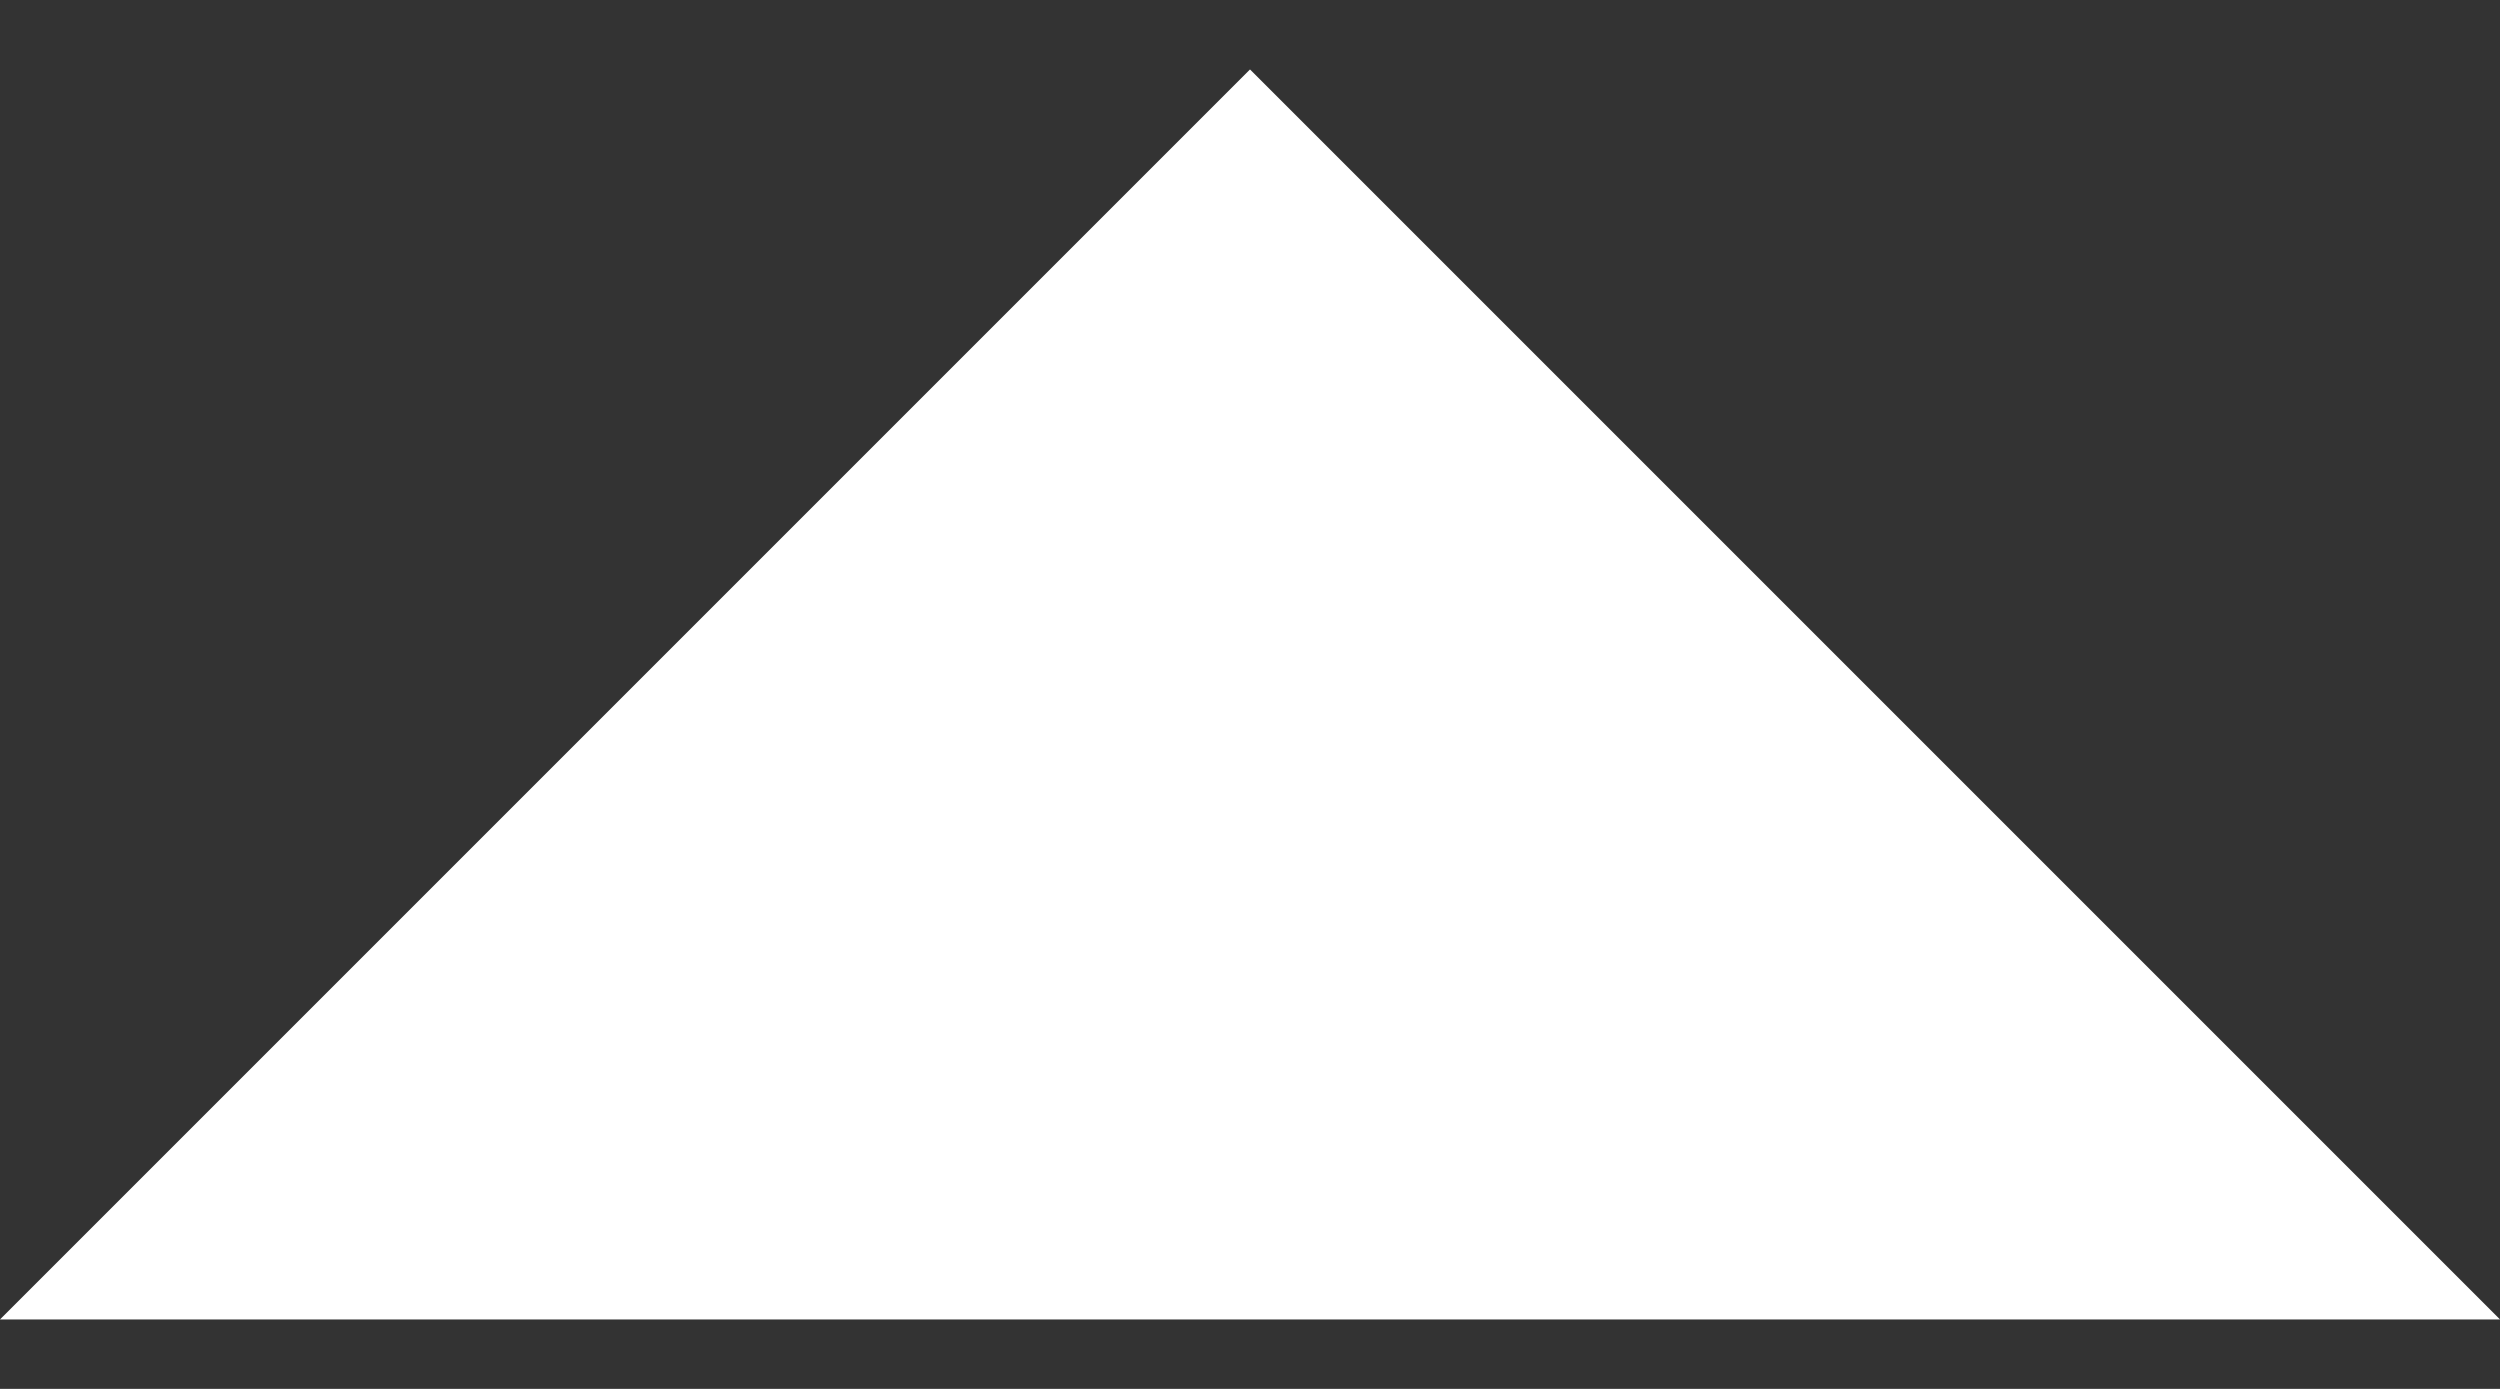 <svg width="27" height="15" viewBox="0 0 27 15" fill="none" xmlns="http://www.w3.org/2000/svg">
<rect x="0" y="0" width="27" height="15" fill="#333333" stroke="none"/>
<path d="M13.5 0.75L27 14.25L0 14.25L13.5 0.75Z" fill="white"/>
</svg>
